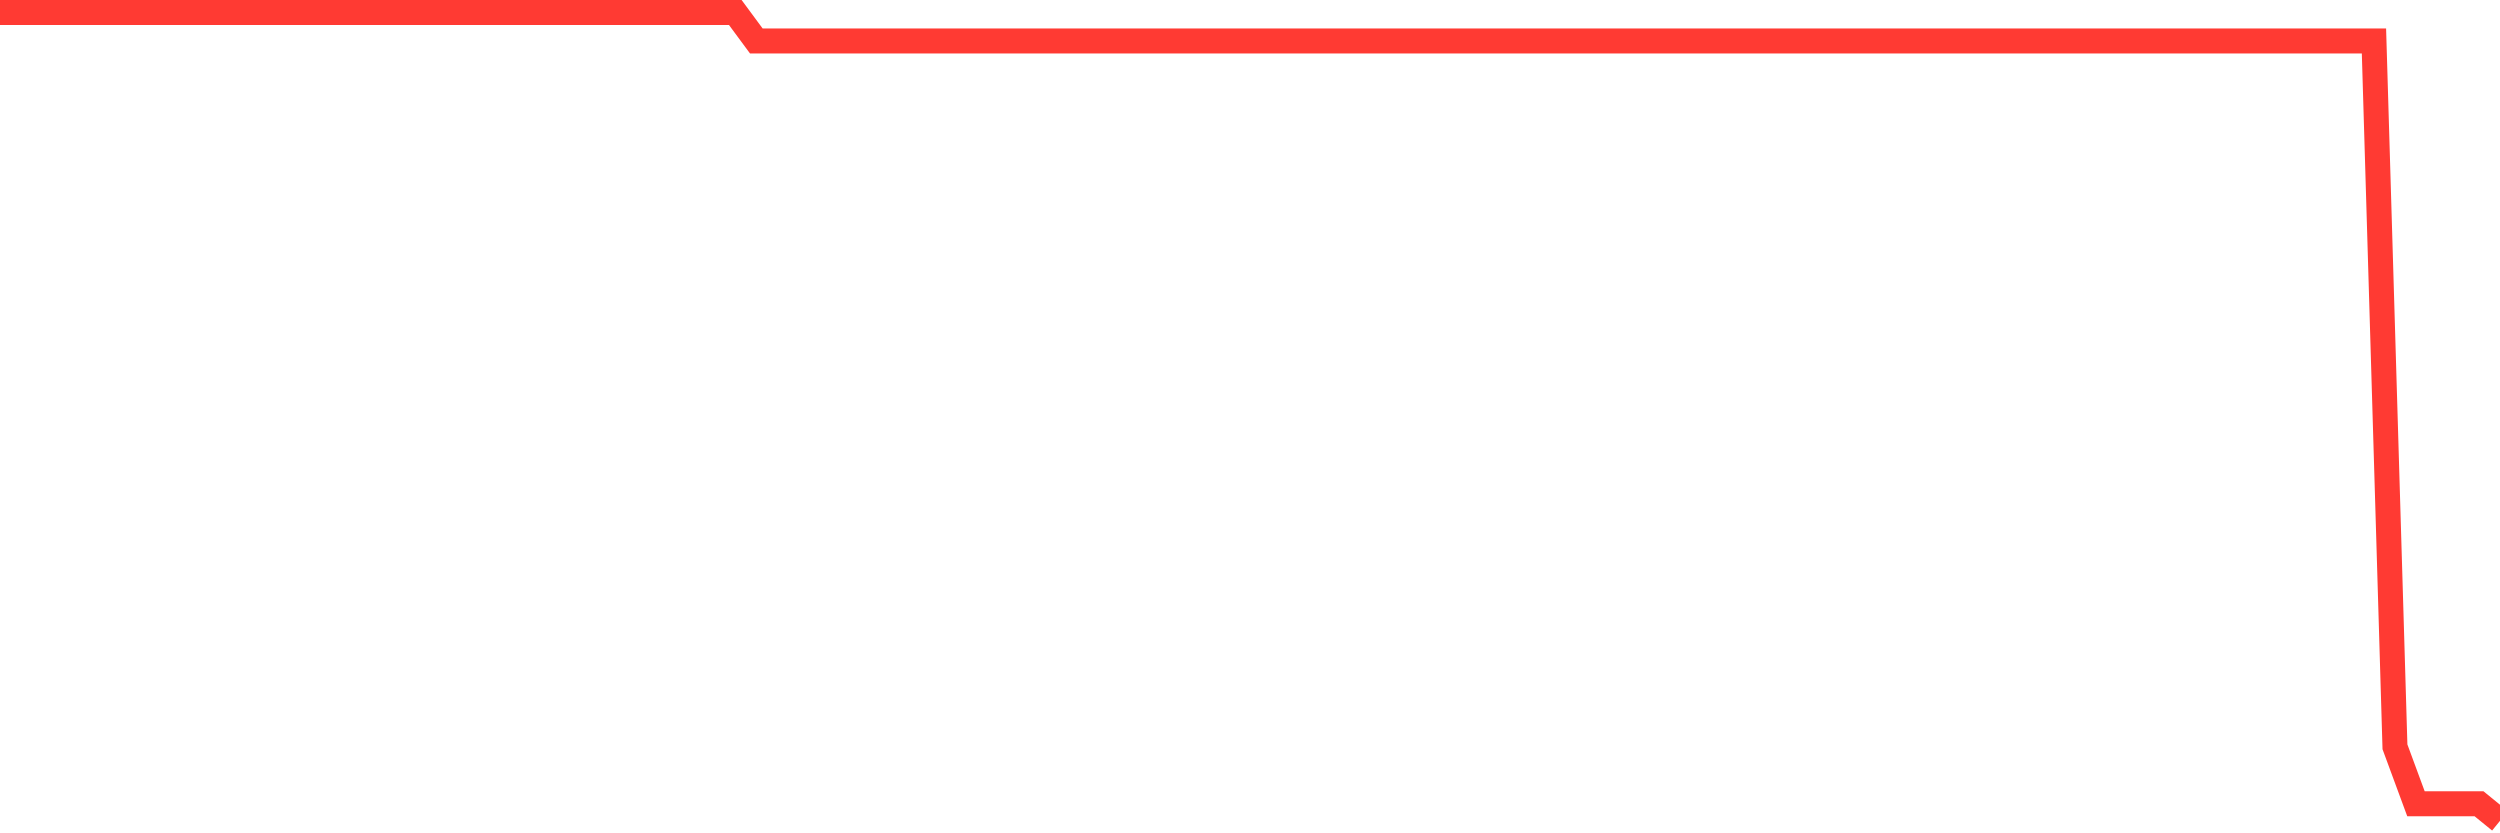 <svg
  xmlns="http://www.w3.org/2000/svg"
  xmlns:xlink="http://www.w3.org/1999/xlink"
  width="120"
  height="40"
  viewBox="0 0 120 40"
  preserveAspectRatio="none"
>
  <polyline
    points="0,0.6 1.008,0.6 2.017,0.6 3.025,0.6 4.034,0.6 5.042,0.6 6.05,0.6 7.059,0.6 8.067,0.6 9.076,0.6 10.084,0.6 11.092,0.6 12.101,0.6 13.109,0.6 14.118,0.6 15.126,0.6 16.134,0.6 17.143,0.6 18.151,0.6 19.16,0.6 20.168,0.6 21.176,0.6 22.185,0.6 23.193,0.6 24.202,0.6 25.21,0.6 26.218,0.6 27.227,0.6 28.235,0.6 29.244,0.6 30.252,0.6 31.261,0.6 32.269,0.6 33.277,0.6 34.286,0.6 35.294,0.6 36.303,1.966 37.311,1.966 38.319,1.966 39.328,1.966 40.336,1.966 41.345,1.966 42.353,1.966 43.361,1.966 44.37,1.966 45.378,1.966 46.387,1.966 47.395,1.966 48.403,1.966 49.412,1.966 50.42,1.966 51.429,1.966 52.437,1.966 53.445,1.966 54.454,1.966 55.462,1.966 56.471,1.966 57.479,1.966 58.487,1.966 59.496,1.966 60.504,1.966 61.513,1.966 62.521,1.966 63.529,1.966 64.538,1.966 65.546,1.966 66.555,1.966 67.563,1.966 68.571,1.966 69.58,1.966 70.588,1.966 71.597,1.966 72.605,1.966 73.613,1.966 74.622,1.966 75.63,1.966 76.639,1.966 77.647,1.966 78.655,1.966 79.664,1.966 80.672,1.966 81.681,1.966 82.689,1.966 83.697,1.966 84.706,1.966 85.714,1.966 86.723,1.966 87.731,1.966 88.739,1.966 89.748,1.966 90.756,1.966 91.765,1.966 92.773,1.966 93.782,1.966 94.79,1.966 95.798,1.966 96.807,1.966 97.815,1.966 98.824,1.966 99.832,1.966 100.84,1.966 101.849,1.966 102.857,1.966 103.866,1.966 104.874,1.966 105.882,1.966 106.891,1.966 107.899,1.966 108.908,1.966 109.916,1.966 110.924,1.966 111.933,1.966 112.941,1.966 113.95,1.966 114.958,35.848 115.966,38.58 116.975,38.58 117.983,38.58 118.992,38.58 120,39.4"
    fill="none"
    stroke="#ff3a33"
    stroke-width="1.2"
  >
  </polyline>
</svg>